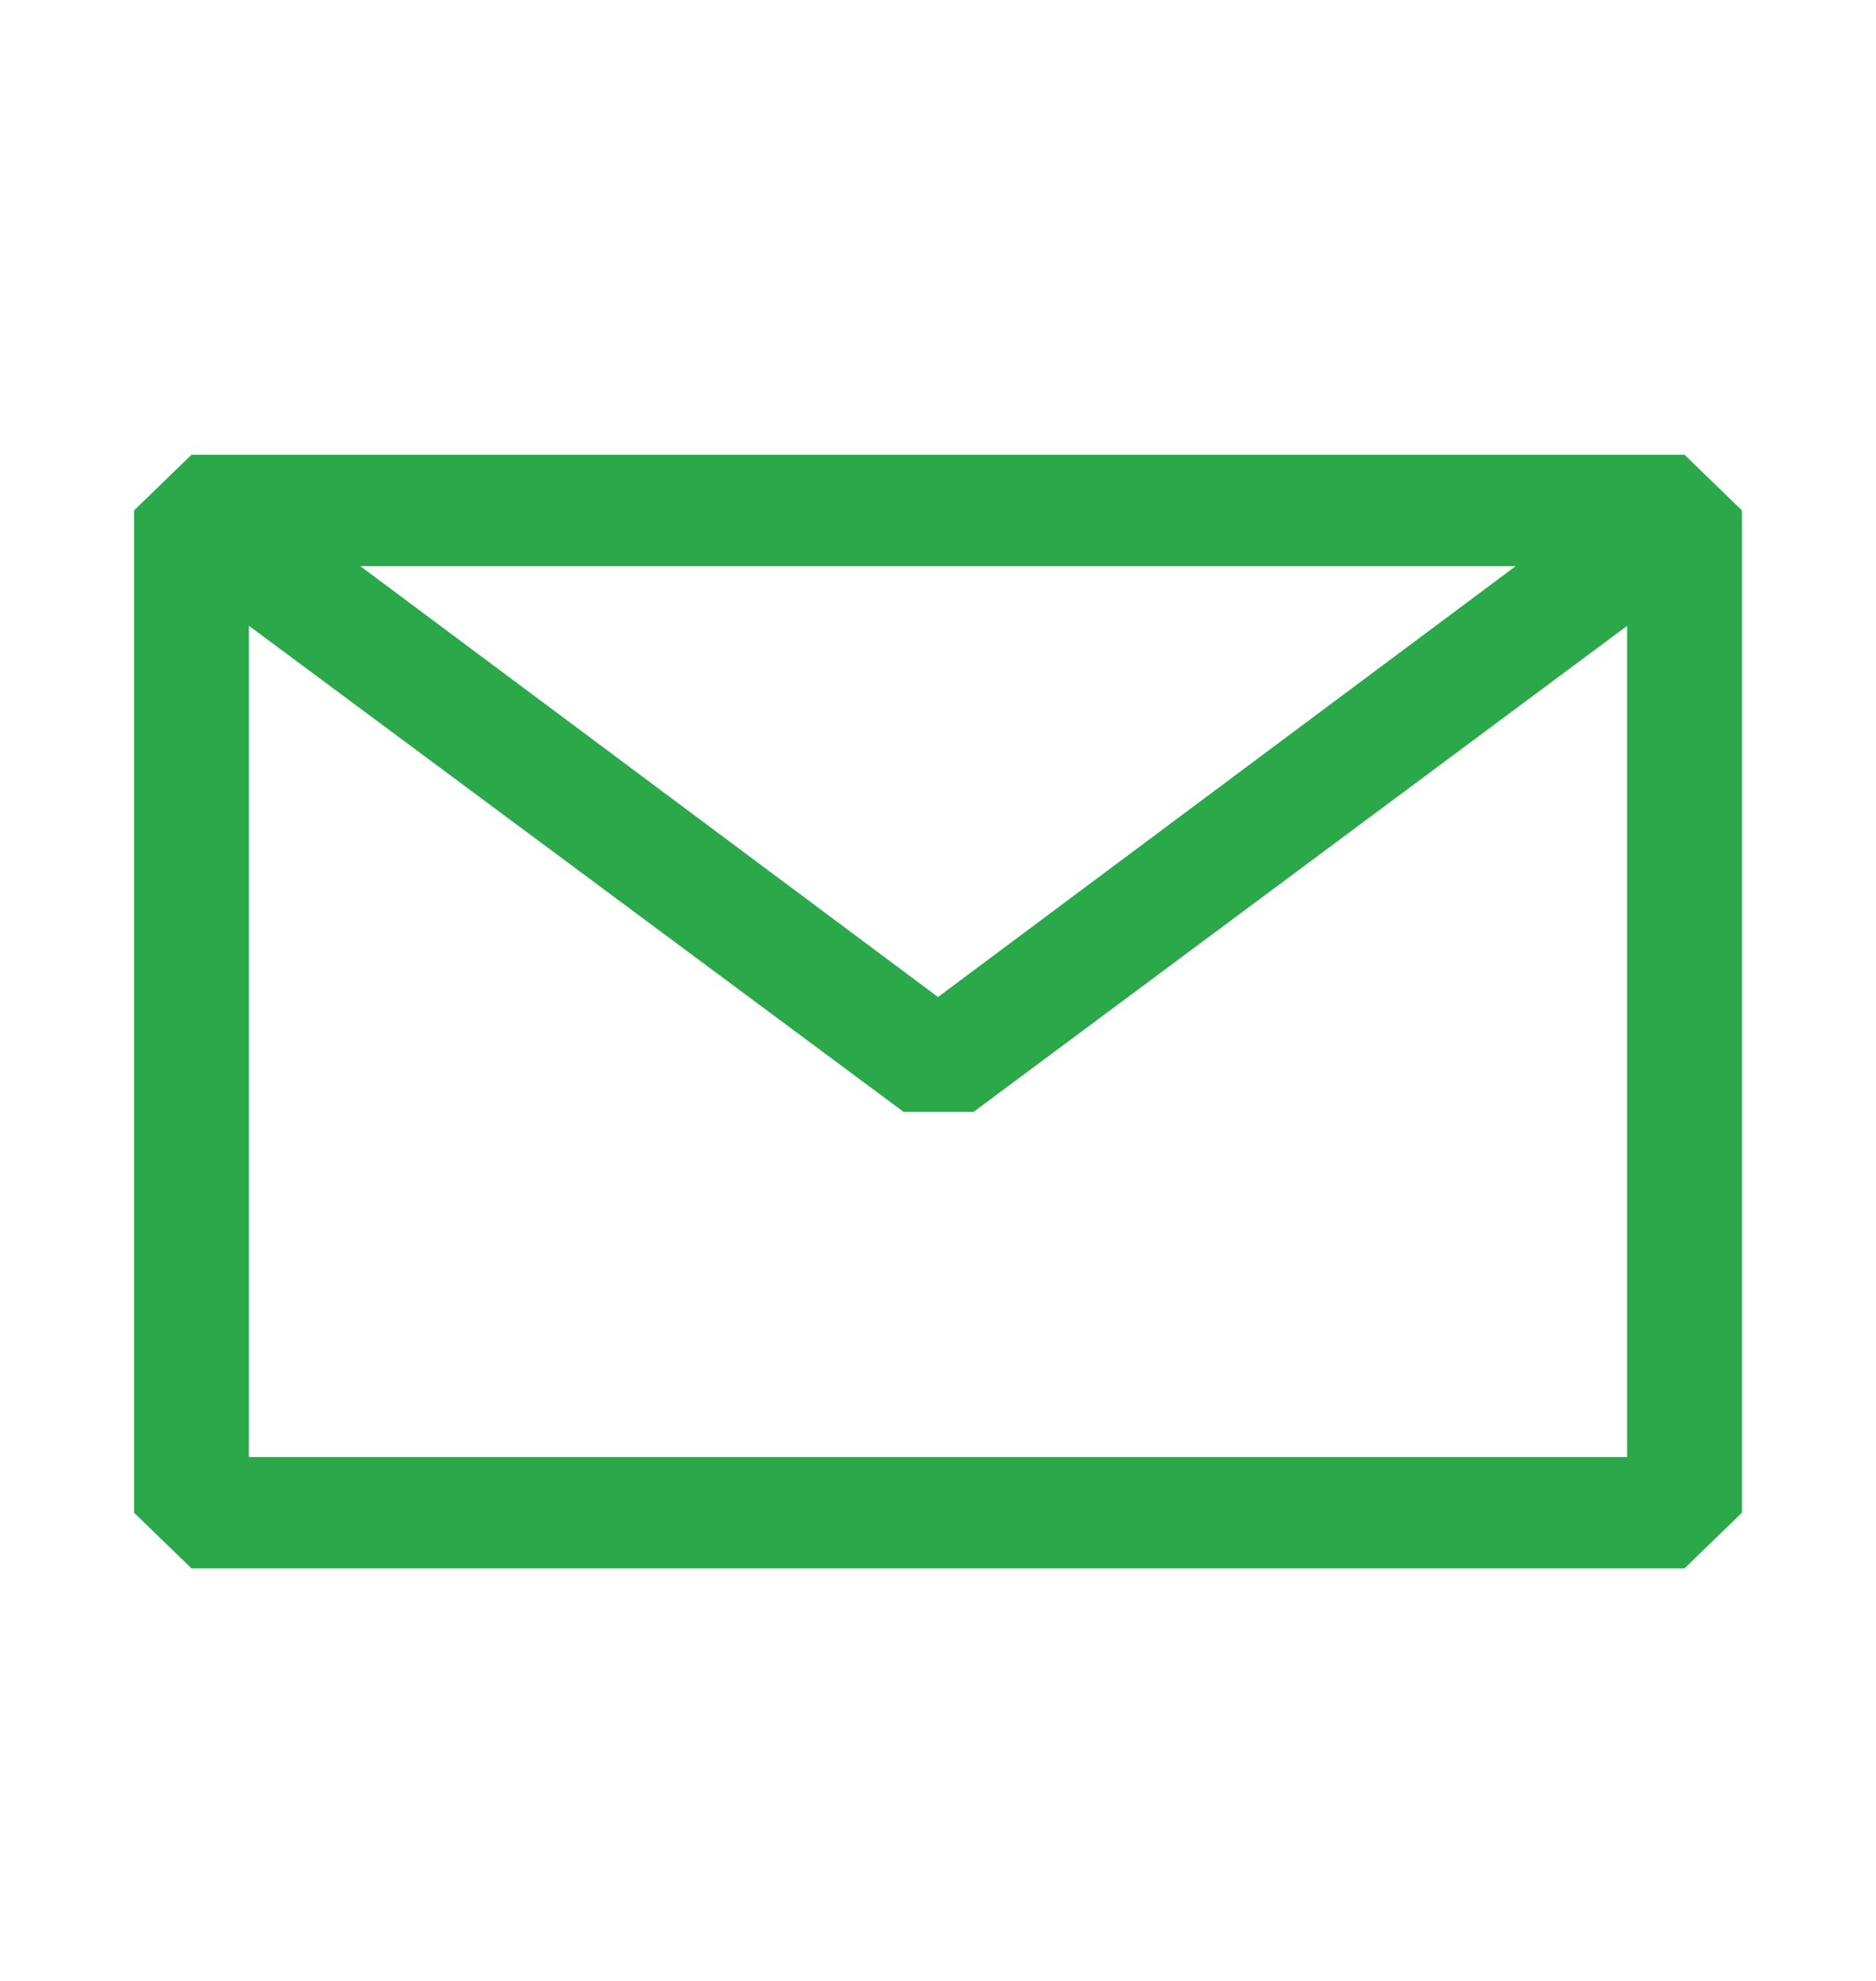 <svg width="18" height="19" viewBox="0 0 18 19" fill="none" xmlns="http://www.w3.org/2000/svg">
<g clip-path="url(#clip0_2704_3996)">
<path fill-rule="evenodd" clip-rule="evenodd" d="M1.286 4.896L1.837 4.362H16.163L16.714 4.896V14.509L16.163 15.043H1.837L1.286 14.509V4.896ZM2.388 6.002V13.975H15.612V6.003L9.342 10.664H8.669L2.388 6.002ZM14.543 5.43H3.457L9 9.563L14.543 5.43Z" fill="#2BA84A"/>
</g>
<defs>
<clipPath id="clip0_2704_3996">
<rect width="15.429" height="15.429" fill="white" transform="translate(1.286 1.988)"/>
</clipPath>
</defs>
</svg>
